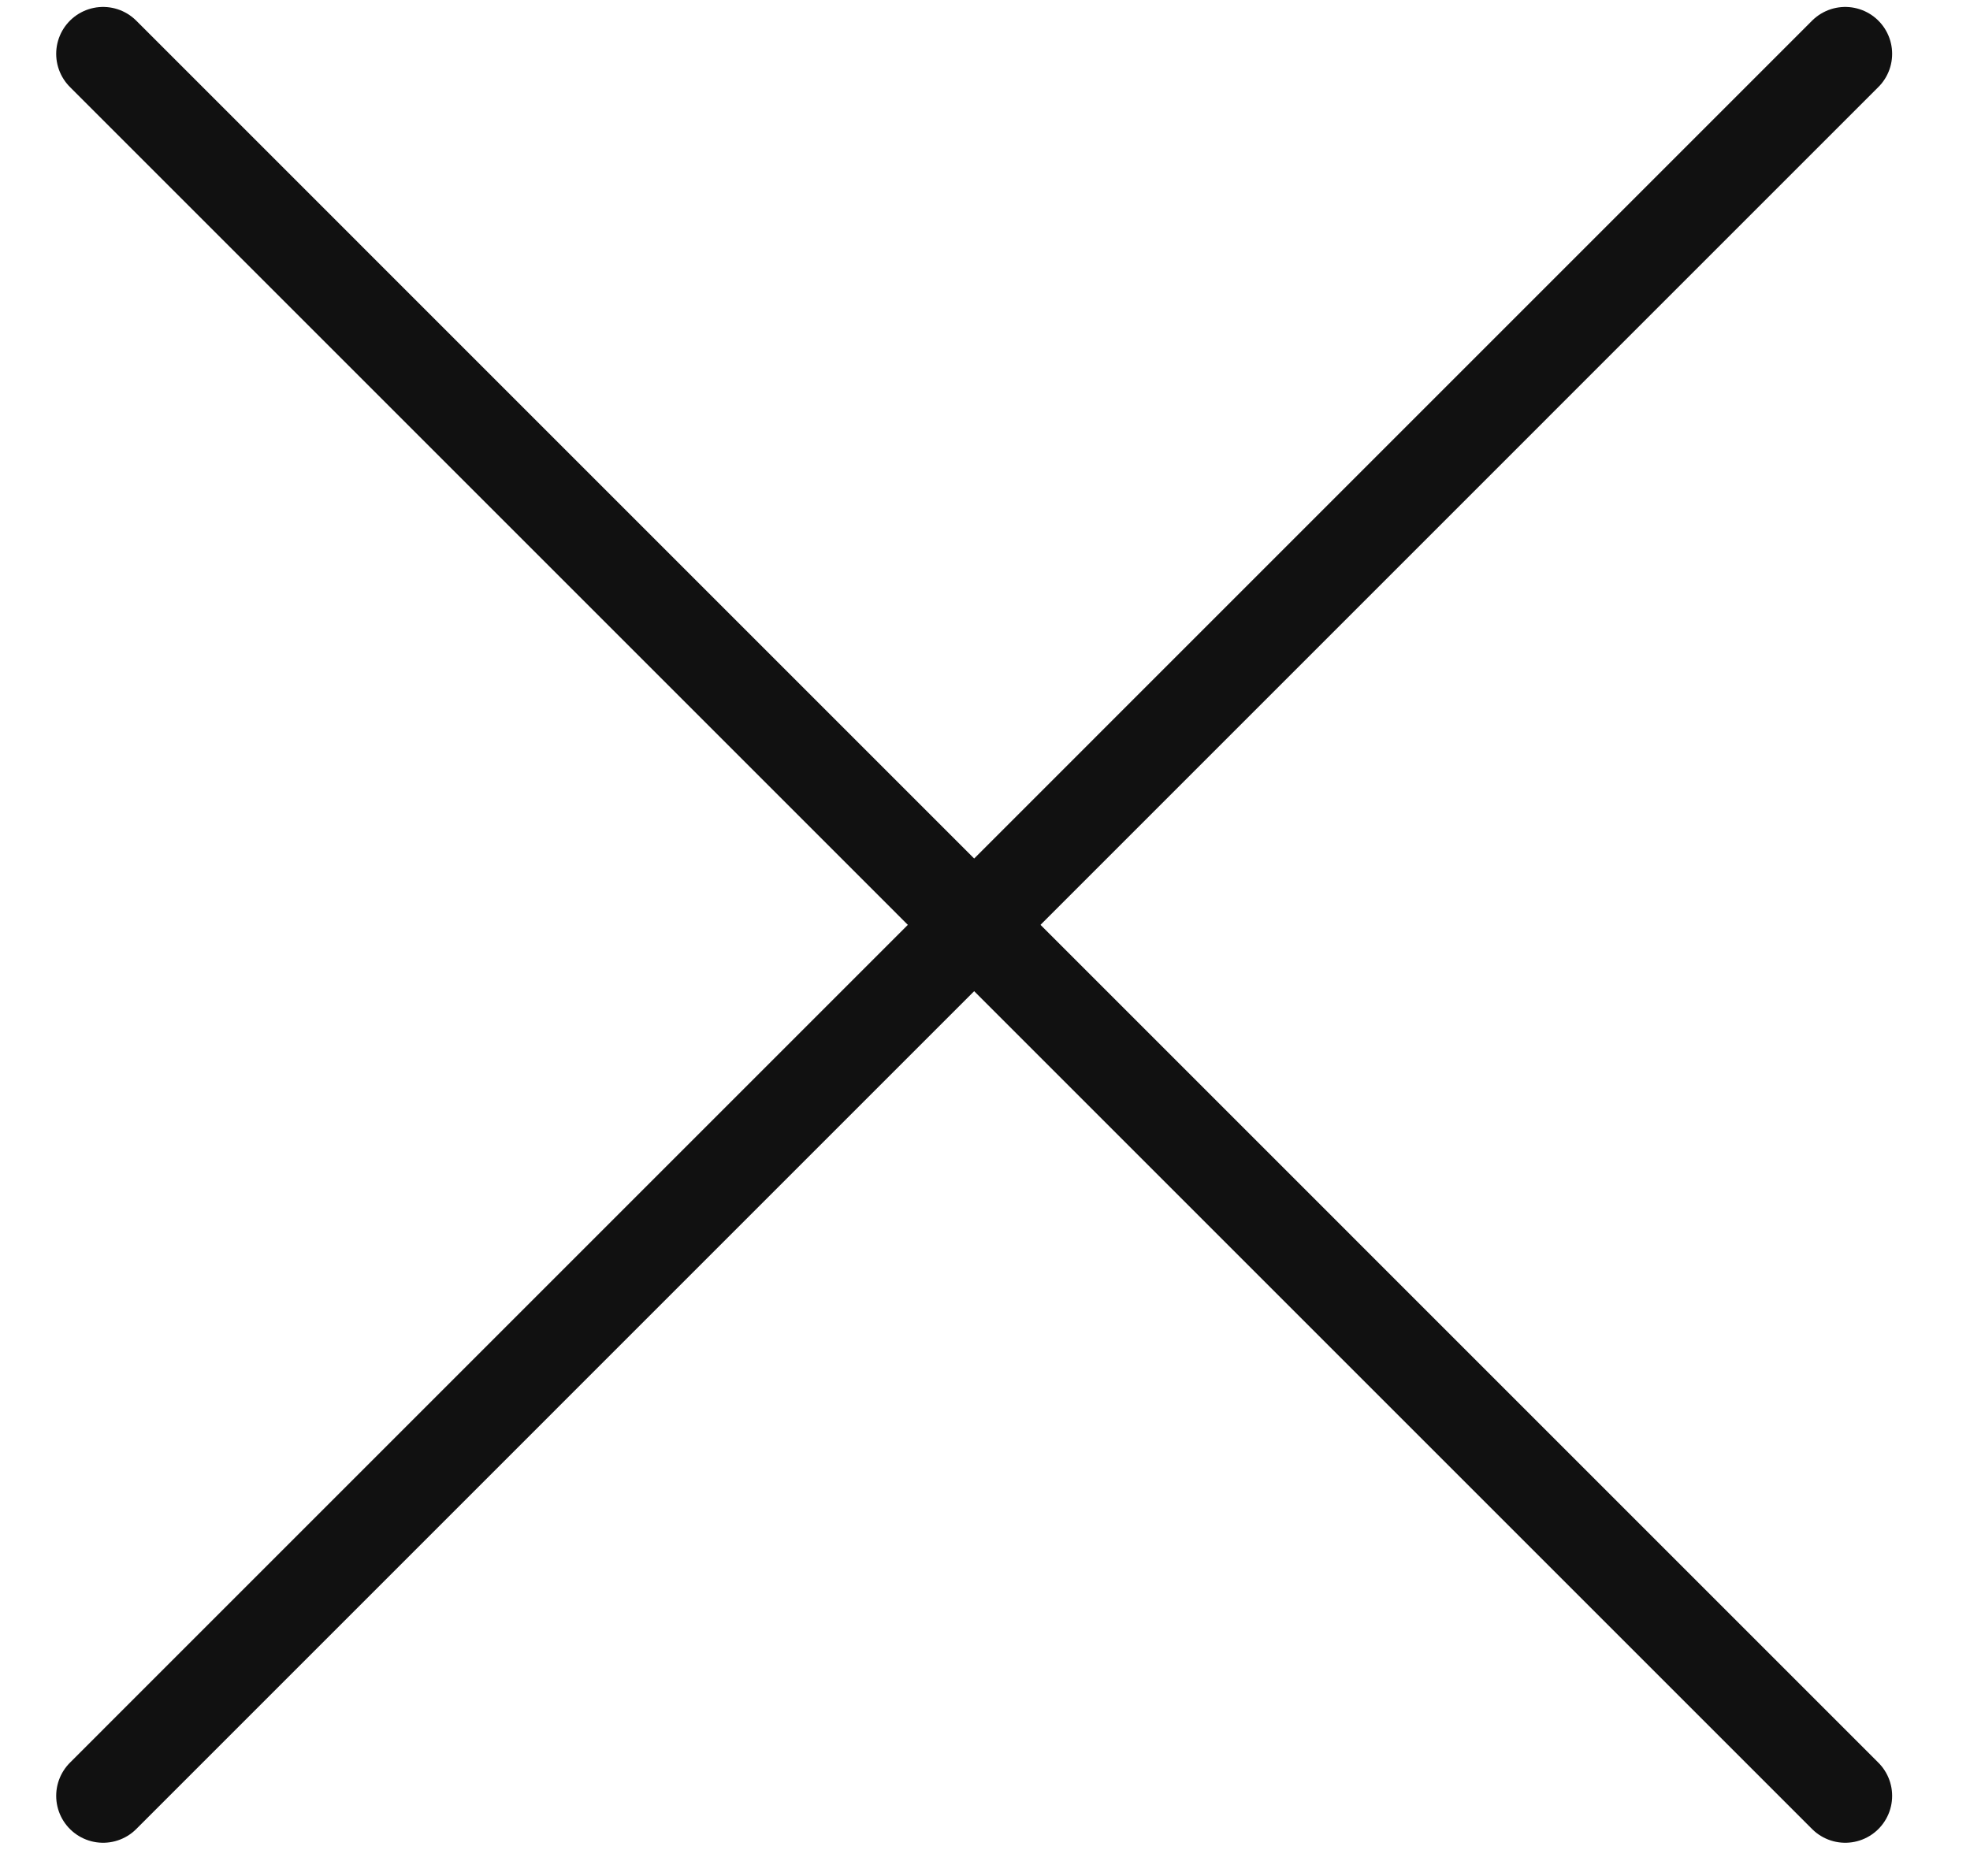 <svg width="21" height="20" viewBox="0 0 21 20" fill="none" xmlns="http://www.w3.org/2000/svg">
<path d="M19.67 0.574L1.099 19.146" stroke="#111111" stroke-linecap="round" stroke-linejoin="round"/>
<path d="M1.099 0.574L19.67 19.146" stroke="#111111" stroke-linecap="round" stroke-linejoin="round"/>
</svg>
